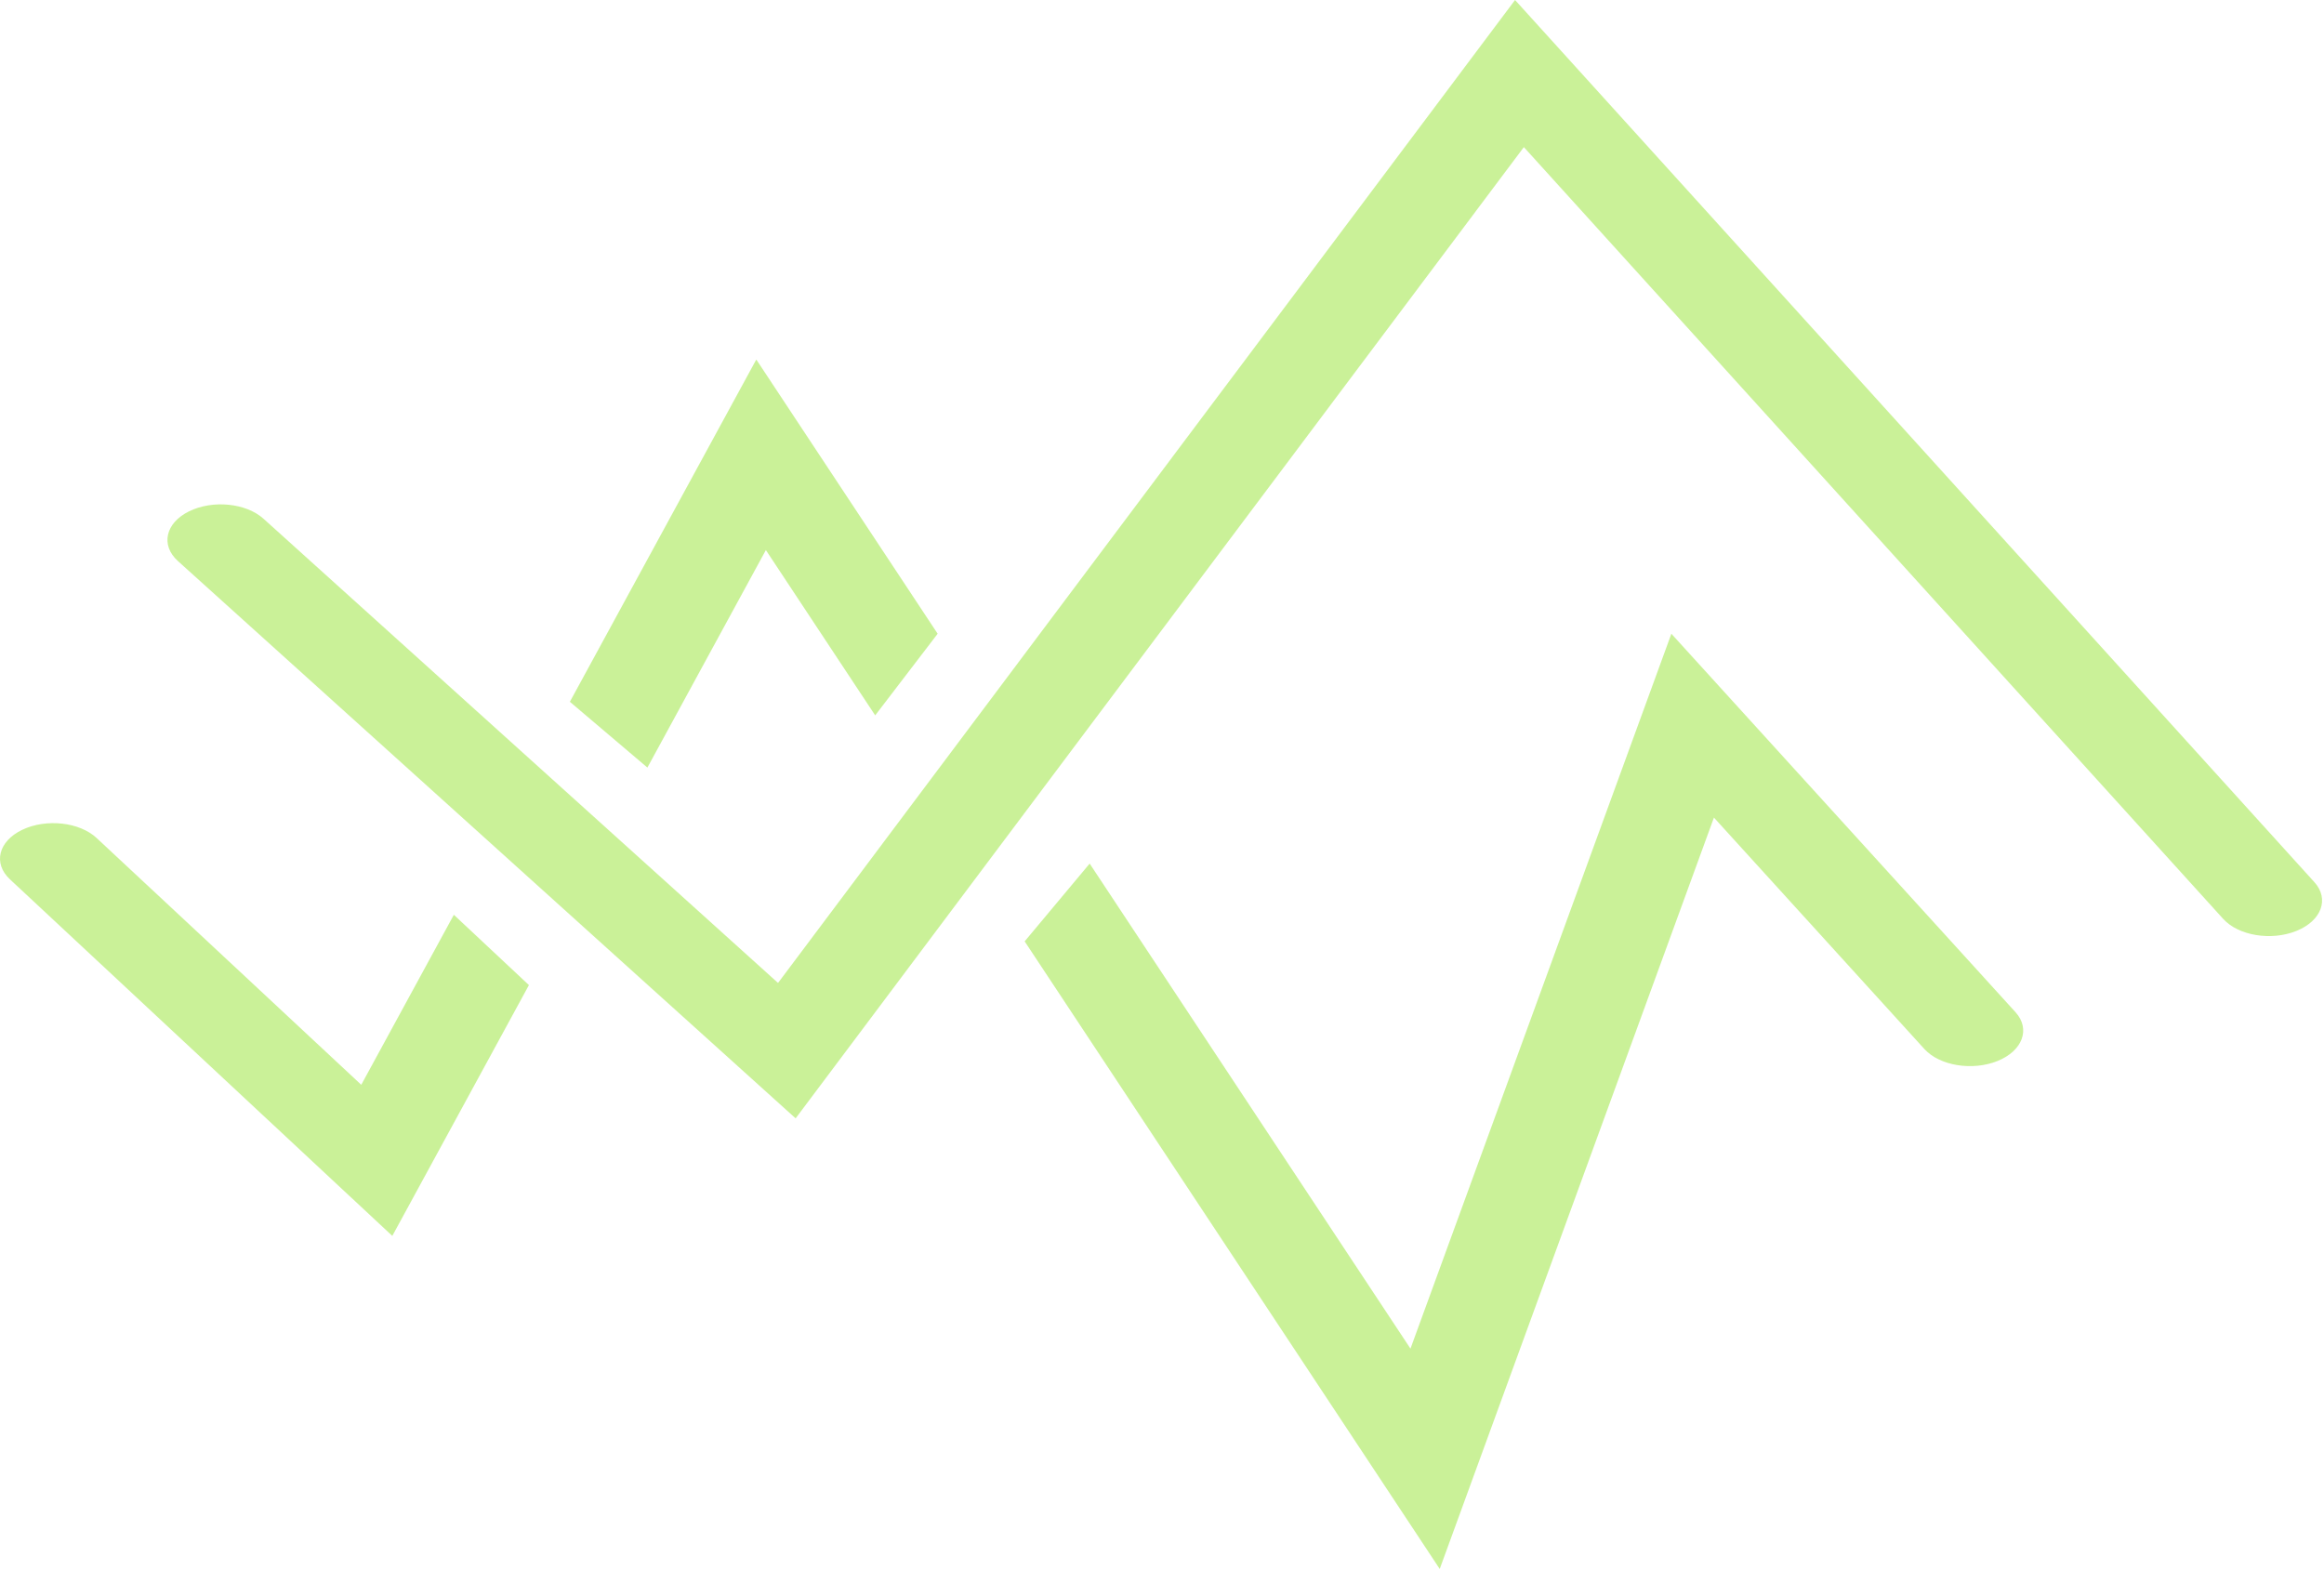 <svg width="974" height="658" viewBox="0 0 974 658" fill="none" xmlns="http://www.w3.org/2000/svg">
<g opacity="0.5">
<path d="M634.963 0L326.08 411.976L110.464 217.437C103.133 210.823 89.151 209.424 79.233 214.313C69.316 219.201 67.218 228.526 74.549 235.14L333.455 468.737L638.659 61.668L931.756 385.146C938.135 392.185 951.862 394.443 962.417 390.19C972.973 385.936 976.359 376.782 969.981 369.743L634.963 0Z" fill="#96E432"/>
<path fill-rule="evenodd" clip-rule="evenodd" d="M316.968 150.684L238.835 294.139L271.329 321.718L320.98 230.558L366.798 299.838L392.978 265.618L316.968 150.684ZM456.685 361.949L429.435 394.55L603.398 657.598L718.32 342.681L806.514 439.675C812.909 446.707 826.641 448.951 837.187 444.687C847.732 440.422 851.097 431.265 844.703 424.232L700.478 265.618L591.135 565.247L456.685 361.949ZM151.403 454.665L190.212 383.412L221.678 412.879L164.419 518.007L4.168 368.558C-3.006 361.868 -0.689 352.566 9.343 347.783C19.375 342.999 33.323 344.544 40.496 351.234L151.403 454.665Z" fill="#96E432"/>
</g>
</svg>
